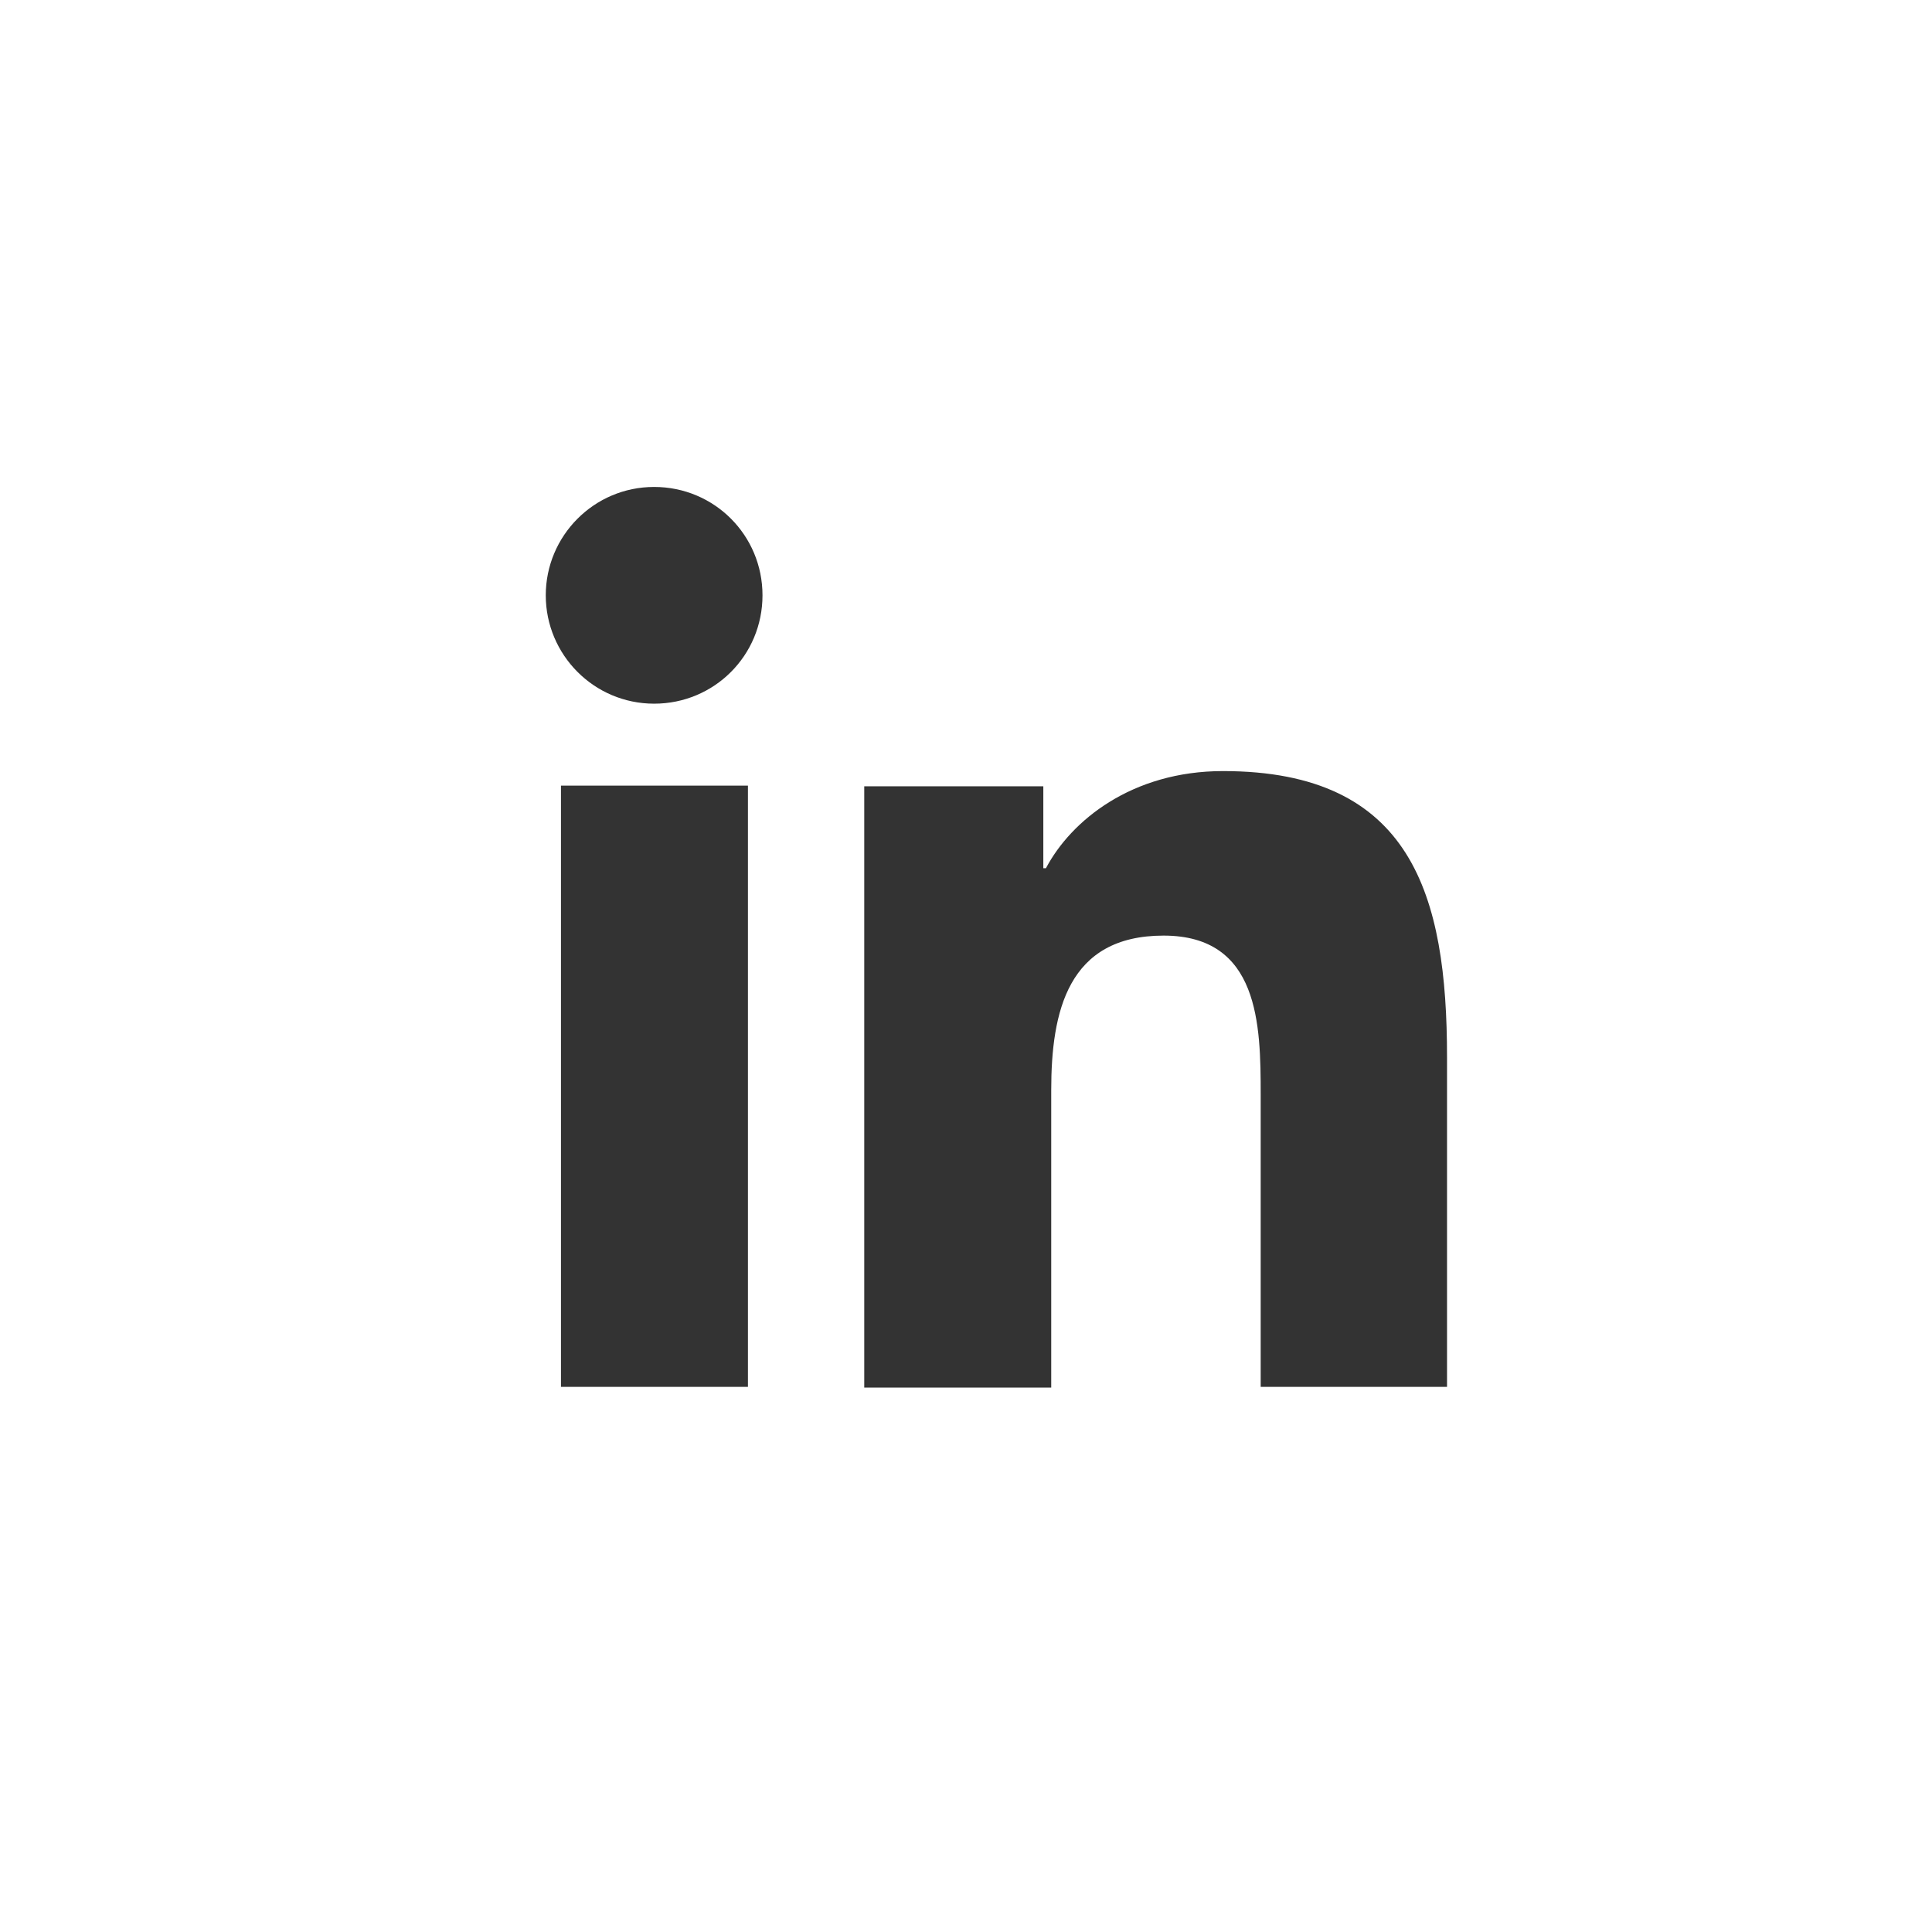 <?xml version="1.0" encoding="UTF-8"?>
<svg xmlns="http://www.w3.org/2000/svg" width="45" height="45" viewBox="0 0 45 45" fill="none">
  <rect x="0" y="0" width="45" height="45" fill="#333333" stroke="none"/>
  <path d="M45 0H0V45H45V0V0ZM17.421 32.303H13.066V18.299H17.421V32.303ZM15.236 16.39C13.835 16.39 12.712 15.251 12.712 13.866C12.712 12.481 13.835 11.342 15.236 11.342C16.637 11.342 17.76 12.466 17.76 13.866C17.76 15.267 16.637 16.39 15.236 16.39ZM33.719 32.303H29.364V25.501C29.364 23.87 29.333 21.792 27.102 21.792C24.87 21.792 24.485 23.562 24.485 25.393V32.319H20.13V18.314H24.301V20.222H24.362C24.947 19.114 26.363 17.96 28.487 17.96C32.888 17.96 33.704 20.853 33.704 24.624V32.303H33.719Z" fill="white"></path>
</svg>

